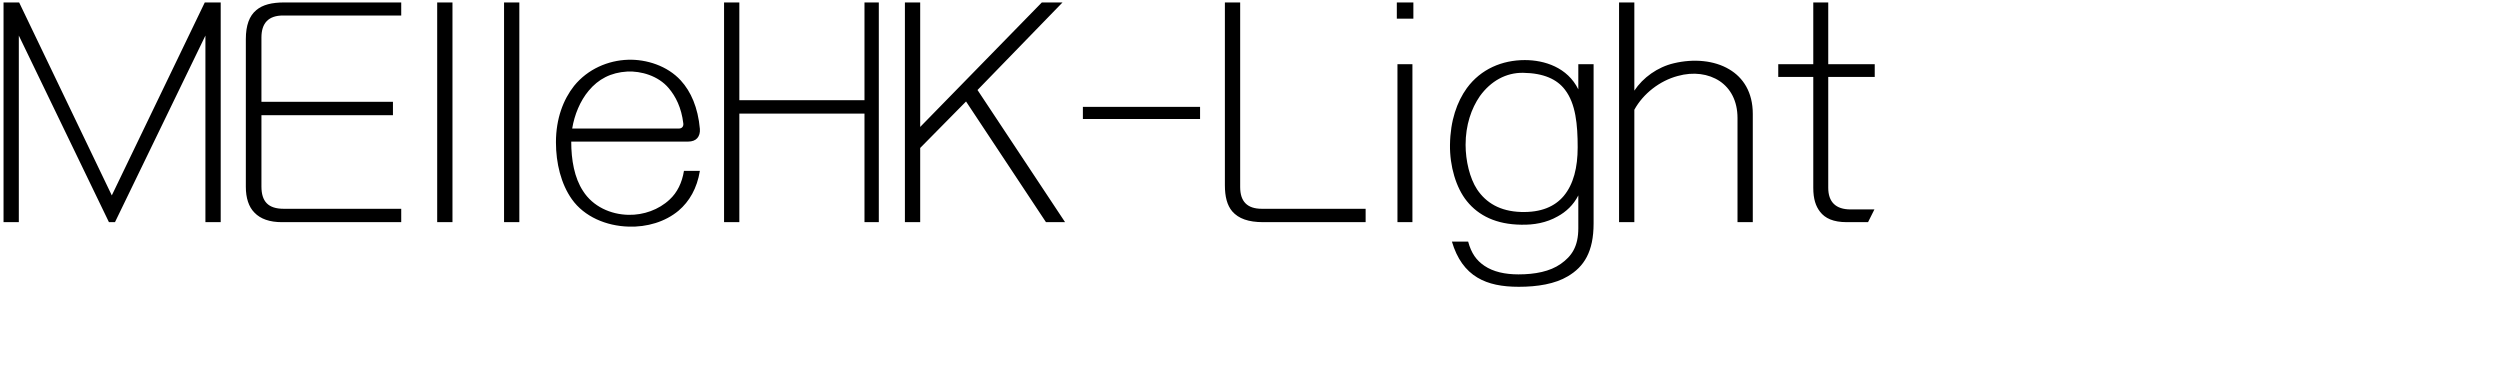 <svg 
 xmlns="http://www.w3.org/2000/svg"
 xmlns:xlink="http://www.w3.org/1999/xlink"
 width="149.578mm" height="22.931mm">
<path fill-rule="evenodd"  fill="rgb(0, 0, 0)"
 d="M413.427,17.402 L413.427,42.460 C413.427,45.701 415.155,47.357 418.467,47.357 L423.868,47.357 L422.428,50.237 L417.603,50.237 C414.579,50.237 412.707,49.373 411.555,47.861 C410.619,46.637 410.043,45.052 410.043,42.460 L410.043,17.402 L402.122,17.402 L402.122,14.522 L410.043,14.522 L410.043,0.553 L413.427,0.553 L413.427,14.522 L423.940,14.522 L423.940,17.402 L413.427,17.402 ZM392.909,26.691 C392.909,22.803 391.325,19.994 388.877,18.338 C386.356,16.682 382.972,16.178 379.372,17.186 C375.339,18.266 371.595,21.146 369.579,24.819 L369.579,50.237 L366.123,50.237 L366.123,0.553 L369.579,0.553 L369.579,20.498 C371.523,17.546 374.835,15.170 378.508,14.306 C383.044,13.226 387.652,13.658 391.037,15.674 C394.205,17.546 396.365,20.858 396.365,25.755 L396.365,50.237 L392.909,50.237 L392.909,26.691 ZM343.445,64.854 C339.700,64.854 336.604,64.278 334.084,62.766 C331.420,61.182 329.475,58.518 328.323,54.629 L331.996,54.629 C332.716,57.294 333.868,58.878 335.668,60.102 C337.684,61.470 340.348,62.046 343.373,62.046 C347.117,62.046 350.501,61.398 352.949,59.670 C355.398,57.942 356.910,55.781 356.910,51.605 L356.910,44.188 C355.830,46.349 354.102,47.933 352.229,48.941 C349.709,50.381 346.829,50.885 343.949,50.813 C338.404,50.741 334.372,48.797 331.708,45.485 C329.259,42.460 327.819,37.564 327.891,32.739 C327.963,27.267 329.475,23.019 331.708,19.922 C334.876,15.602 339.700,13.586 344.813,13.586 C349.277,13.586 354.462,15.242 356.910,20.210 L356.910,14.522 L360.366,14.522 L360.366,50.525 C360.366,56.934 358.206,60.318 354.534,62.478 C351.653,64.206 347.693,64.854 343.445,64.854 ZM353.886,20.282 C352.085,17.906 349.061,16.538 344.453,16.466 C340.564,16.394 337.108,18.338 334.660,21.722 C332.716,24.531 331.420,28.275 331.420,32.739 C331.420,36.340 332.356,40.300 334.012,42.820 C336.028,45.845 339.196,47.789 343.949,47.933 C348.485,48.077 351.581,46.709 353.598,44.332 C355.830,41.668 356.766,37.852 356.766,33.315 C356.766,28.203 356.334,23.451 353.886,20.282 ZM315.868,0.553 L319.612,0.553 L319.612,4.225 L315.868,4.225 L315.868,0.553 ZM278.644,47.789 C277.492,46.421 276.988,44.476 276.988,41.884 L276.988,0.553 L280.445,0.553 L280.445,42.316 C280.445,45.557 282.029,47.213 285.341,47.213 L308.815,47.213 L308.815,50.237 L285.629,50.237 C282.317,50.237 280.085,49.445 278.644,47.789 ZM244.877,24.171 L271.375,24.171 L271.375,26.907 L244.877,26.907 L244.877,24.171 ZM236.529,50.237 L218.455,22.947 L208.086,33.459 L208.086,50.237 L204.630,50.237 L204.630,0.553 L208.086,0.553 L208.086,28.707 L235.593,0.553 L240.273,0.553 L221.047,20.354 L240.849,50.237 L236.529,50.237 ZM195.489,25.683 L167.190,25.683 L167.190,50.237 L163.734,50.237 L163.734,0.553 L167.190,0.553 L167.190,22.659 L195.489,22.659 L195.489,0.553 L198.729,0.553 L198.729,50.237 L195.489,50.237 L195.489,25.683 ZM155.601,32.019 L129.175,32.019 C129.175,36.196 129.895,40.228 131.839,43.180 C134.071,46.709 138.104,48.509 142.136,48.581 C145.520,48.653 148.976,47.429 151.425,45.124 C153.153,43.540 154.233,41.308 154.665,38.644 L158.265,38.644 C157.617,42.604 155.889,45.557 153.441,47.645 C150.417,50.165 146.312,51.389 142.136,51.245 C137.095,51.101 132.127,49.013 129.319,45.052 C126.871,41.596 125.718,36.916 125.718,32.163 C125.718,26.835 127.375,22.515 129.823,19.418 C132.919,15.602 137.527,13.658 141.992,13.514 C146.168,13.370 150.921,14.882 153.945,18.194 C156.249,20.714 157.833,24.315 158.265,29.139 C158.337,30.003 158.121,30.723 157.689,31.227 C157.257,31.731 156.537,32.019 155.601,32.019 ZM154.521,27.915 C154.089,24.315 152.793,21.794 151.209,19.922 C148.832,17.114 144.944,16.034 141.848,16.178 C138.104,16.394 135.295,17.906 133.135,20.498 C131.191,22.803 129.895,25.971 129.391,29.067 L153.513,29.067 C154.305,29.067 154.593,28.491 154.521,27.915 ZM113.983,0.553 L117.439,0.553 L117.439,50.237 L113.983,50.237 L113.983,0.553 ZM98.863,0.553 L102.319,0.553 L102.319,50.237 L98.863,50.237 L98.863,0.553 ZM57.536,48.077 C56.240,46.781 55.592,44.764 55.592,42.244 L55.592,8.833 C55.592,5.737 56.384,3.577 57.968,2.281 C59.408,1.057 61.496,0.553 64.305,0.553 L90.731,0.553 L90.731,3.505 L64.017,3.505 C60.704,3.505 59.120,5.233 59.120,8.473 L59.120,23.019 L88.859,23.019 L88.859,26.043 L59.120,26.043 L59.120,42.172 C59.120,45.557 60.632,47.213 64.161,47.213 L90.731,47.213 L90.731,50.237 L63.728,50.237 C60.992,50.237 58.904,49.517 57.536,48.077 ZM46.452,8.041 L26.002,50.237 L24.634,50.237 L4.256,8.041 L4.256,50.237 L0.800,50.237 L0.800,0.553 L4.328,0.553 L25.282,44.188 L46.308,0.553 L49.908,0.553 L49.908,50.237 L46.452,50.237 L46.452,8.041 ZM319.396,50.237 L316.012,50.237 L316.012,14.522 L319.396,14.522 L319.396,50.237 Z"/>
</svg>